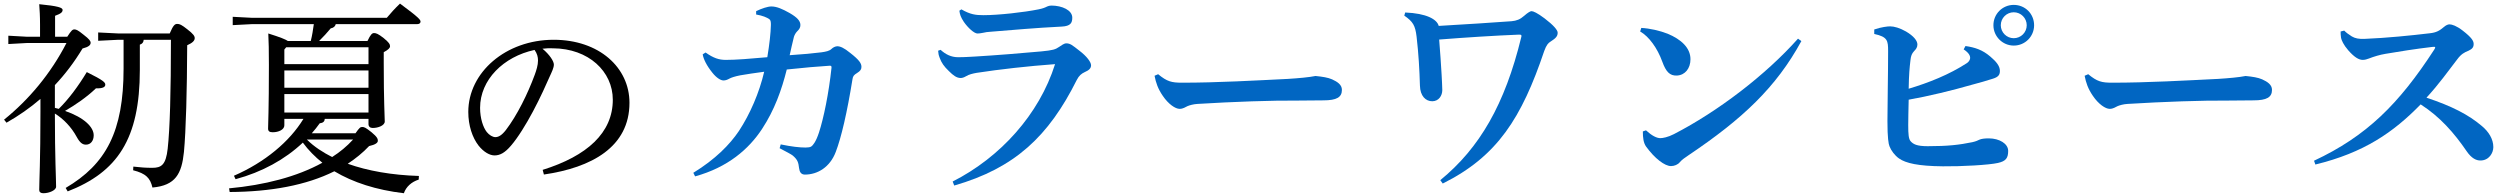 <svg width="369" height="29" viewBox="0 0 369 29" fill="none" xmlns="http://www.w3.org/2000/svg">
<path d="M345.477 4.649L346.005 4.517C346.302 4.814 346.599 5.045 347.127 5.375C347.622 5.672 348.183 5.771 349.008 5.738C352.275 5.606 355.839 5.243 358.611 4.913C359.568 4.814 360.063 4.55 360.756 3.956C361.02 3.725 361.317 3.593 361.548 3.593C361.911 3.593 362.604 3.824 363.495 4.517C364.815 5.54 365.112 6.035 365.112 6.497C365.112 6.959 364.914 7.223 364.353 7.487C363.759 7.718 363.264 7.982 362.703 8.741C361.251 10.622 360.03 12.371 358.149 14.417C361.911 15.671 364.353 16.925 366.333 18.608C367.323 19.433 368.016 20.522 368.016 21.71C368.016 22.568 367.389 23.69 366.102 23.69C365.508 23.69 364.815 23.393 364.089 22.337C362.241 19.631 360.162 17.255 357.291 15.407C353.265 19.532 348.942 22.535 341.748 24.284L341.55 23.723C349.305 20.093 354.057 15.374 359.271 7.355C359.337 7.256 359.436 7.091 359.436 6.992C359.436 6.893 359.205 6.893 359.007 6.926C356.466 7.223 354.024 7.619 352.077 7.949C351.285 8.081 350.394 8.345 349.635 8.642C349.404 8.741 349.041 8.84 348.744 8.84C348.183 8.84 347.523 8.477 346.599 7.421C345.906 6.629 345.609 5.936 345.543 5.606C345.477 5.243 345.477 4.913 345.477 4.649Z" fill="#0166C2"/>
<path d="M307.692 11.183L308.22 10.952C309.54 12.041 310.2 12.206 311.751 12.206C316.932 12.206 322.707 11.876 327.393 11.645C328.944 11.546 330.462 11.414 331.452 11.216C332.475 11.315 333.3 11.447 333.894 11.711C334.686 12.074 335.346 12.503 335.346 13.262C335.346 14.351 334.587 14.813 332.607 14.813C330.957 14.813 330 14.846 328.746 14.846C325.215 14.813 319.308 15.011 313.995 15.341C313.434 15.374 312.84 15.539 312.543 15.671C312.246 15.803 311.916 16.067 311.388 16.067C310.761 16.067 309.738 15.374 308.913 14.153C308.187 13.097 307.89 12.206 307.692 11.183Z" fill="#0166C2"/>
<path d="M297.231 0.722C298.914 0.722 300.234 2.042 300.234 3.725C300.234 5.375 298.914 6.728 297.231 6.728C295.581 6.728 294.228 5.375 294.228 3.725C294.228 2.042 295.581 0.722 297.231 0.722ZM297.231 1.811C296.175 1.811 295.317 2.669 295.317 3.725C295.317 4.781 296.175 5.639 297.231 5.639C298.287 5.639 299.145 4.781 299.145 3.725C299.145 2.669 298.287 1.811 297.231 1.811ZM276.639 5.012V4.352C277.695 3.989 278.619 3.89 278.982 3.89C279.576 3.89 280.401 4.121 281.325 4.649C282.447 5.309 283.008 6.002 283.008 6.563C283.008 6.992 282.81 7.256 282.513 7.553C282.183 7.916 282.051 8.246 281.985 8.873C281.853 9.962 281.754 11.018 281.721 13.097C284.691 12.206 287.694 11.018 290.334 9.302C290.631 9.104 290.796 8.774 290.796 8.543C290.796 8.312 290.697 7.85 289.839 7.289L290.103 6.794C291.489 6.992 292.611 7.355 293.766 8.345C294.624 9.071 295.185 9.731 295.185 10.457C295.185 10.985 295.02 11.348 294.162 11.612C293.106 11.942 292.347 12.173 290.961 12.536C288.222 13.328 284.559 14.219 281.721 14.714C281.688 16.133 281.655 17.618 281.655 18.476C281.655 19.862 281.721 20.489 281.985 20.819C282.381 21.281 282.909 21.578 284.526 21.578C287.529 21.578 289.212 21.38 291.126 20.984C291.72 20.852 291.918 20.72 292.149 20.621C292.446 20.489 292.908 20.423 293.535 20.423C295.119 20.423 296.406 21.215 296.406 22.271C296.406 23.327 296.076 23.789 294.888 24.053C293.601 24.35 289.509 24.581 286.77 24.548C283.107 24.515 281.292 24.086 280.302 23.393C279.675 22.964 279.114 22.205 278.883 21.578C278.751 21.248 278.586 20.39 278.586 17.882C278.586 15.143 278.685 11.315 278.685 7.553C278.685 6.002 278.619 5.441 276.639 5.012Z" fill="#0166C2"/>
<path d="M242.088 4.649L242.253 4.121C243.507 4.187 244.959 4.517 246.147 4.979C248.127 5.804 249.513 7.058 249.513 8.741C249.513 10.094 248.721 11.084 247.533 11.15C246.444 11.216 245.883 10.556 245.355 9.104C244.629 7.091 243.375 5.375 242.088 4.649ZM265.386 5.705L265.881 6.068C262.152 12.899 257.202 17.552 249.249 22.898C248.721 23.261 248.259 23.558 247.929 23.954C247.665 24.284 247.137 24.515 246.642 24.515C245.718 24.515 244.233 23.393 242.946 21.611C242.583 21.083 242.484 20.357 242.484 19.4L242.946 19.235C243.804 20.027 244.53 20.39 245.058 20.39C245.421 20.39 246.18 20.258 247.071 19.796C253.539 16.463 260.601 11.084 265.386 5.705Z" fill="#0166C2"/>
<path d="M207.273 2.306L207.405 1.844C210.54 1.976 212.091 2.834 212.355 3.824C216.15 3.593 220.638 3.329 223.113 3.131C223.839 3.065 224.367 2.867 224.961 2.339C225.522 1.844 225.885 1.646 226.05 1.646C226.314 1.646 226.908 1.91 227.964 2.702C229.317 3.725 229.911 4.451 229.911 4.814C229.911 5.309 229.713 5.606 228.822 6.167C228.558 6.332 228.261 6.596 227.931 7.52C224.598 17.387 221.034 23.063 212.949 27.089L212.586 26.594C218.394 21.842 222.123 15.407 224.532 5.507C224.565 5.408 224.565 5.375 224.565 5.276C224.565 5.144 224.466 5.111 224.202 5.111C220.77 5.243 216.183 5.54 212.421 5.837C212.586 7.982 212.685 9.302 212.784 11.051C212.817 11.81 212.883 12.8 212.883 13.295C212.883 14.12 212.355 14.945 211.398 14.945C210.441 14.945 209.616 14.186 209.583 12.635C209.517 10.358 209.385 7.949 209.088 5.408C208.89 3.758 208.56 3.197 207.273 2.306Z" fill="#0166C2"/>
<path d="M170.412 11.183L170.94 10.952C172.26 12.041 172.92 12.206 174.471 12.206C179.652 12.206 185.427 11.876 190.113 11.645C191.664 11.546 193.182 11.414 194.172 11.216C195.195 11.315 196.02 11.447 196.614 11.711C197.406 12.074 198.066 12.503 198.066 13.262C198.066 14.351 197.307 14.813 195.327 14.813C193.677 14.813 192.72 14.846 191.466 14.846C187.935 14.813 182.028 15.011 176.715 15.341C176.154 15.374 175.56 15.539 175.263 15.671C174.966 15.803 174.636 16.067 174.108 16.067C173.481 16.067 172.458 15.374 171.633 14.153C170.907 13.097 170.61 12.206 170.412 11.183Z" fill="#0166C2"/>
<path d="M140.844 27.386L140.613 26.792C147.642 23.228 153.384 16.892 155.727 9.467C151.701 9.764 147.576 10.226 144.144 10.754C143.583 10.853 143.022 10.985 142.593 11.249C142.263 11.447 141.999 11.513 141.801 11.513C141.207 11.513 140.712 11.15 140.052 10.49C139.326 9.797 138.963 9.269 138.699 8.543C138.534 8.114 138.501 7.916 138.468 7.487L138.831 7.355C139.557 8.015 140.382 8.444 141.405 8.444C142.494 8.444 143.154 8.378 143.913 8.345C146.751 8.18 151.272 7.817 153.714 7.586C155.43 7.421 155.793 7.289 156.321 6.926C156.684 6.695 157.047 6.398 157.377 6.398C157.971 6.398 158.268 6.662 159.324 7.487C160.413 8.312 161.04 9.17 161.04 9.632C161.04 10.061 160.776 10.358 160.083 10.655C159.654 10.853 159.258 11.15 158.928 11.81C154.77 20.126 149.787 24.812 140.844 27.386ZM141.603 1.58L141.9 1.382C143.22 2.141 144.012 2.24 145.167 2.24C147.378 2.24 151.173 1.811 153.285 1.382C153.945 1.25 154.242 1.118 154.572 0.953C154.737 0.887 154.935 0.821 155.166 0.821C156.783 0.821 158.268 1.514 158.268 2.603C158.268 3.362 158.037 3.857 156.717 3.923C152.757 4.121 149.556 4.418 146.256 4.682C145.794 4.715 145.431 4.748 145.068 4.847C144.771 4.913 144.441 4.946 144.276 4.946C143.781 4.946 142.857 4.088 142.263 3.23C141.801 2.537 141.669 2.108 141.603 1.58Z" fill="#0166C2"/>
<path d="M111.606 2.141V1.646C112.431 1.25 113.322 0.953 113.85 0.953C114.642 0.953 115.467 1.316 116.523 1.91C117.678 2.57 118.14 3.098 118.14 3.692C118.14 4.088 117.975 4.319 117.612 4.682C117.447 4.847 117.249 5.21 117.183 5.441C116.919 6.497 116.787 7.124 116.556 8.147C118.536 8.015 119.988 7.883 121.275 7.718C121.935 7.619 122.43 7.52 122.727 7.223C122.958 6.992 123.321 6.827 123.585 6.827C124.014 6.827 124.575 7.058 125.499 7.817C126.852 8.873 127.149 9.368 127.149 9.863C127.149 10.226 127.017 10.457 126.489 10.787C126.06 11.051 125.895 11.216 125.829 11.678C125.037 16.595 124.179 20.291 123.354 22.436C122.496 24.68 120.681 25.769 118.8 25.769C118.239 25.769 118.008 25.373 117.942 24.812C117.843 23.987 117.744 23.591 117.018 22.964C116.721 22.733 116.292 22.535 115.071 21.875L115.236 21.314C116.853 21.644 117.975 21.776 118.899 21.776C119.229 21.776 119.592 21.743 119.757 21.611C119.955 21.479 120.417 20.984 120.879 19.565C121.572 17.453 122.331 13.757 122.727 10.028C122.76 9.797 122.694 9.698 122.496 9.698C120.813 9.797 118.602 9.995 116.127 10.259C115.368 13.295 114.312 16.232 112.497 19.004C110.517 22.04 107.382 24.713 102.597 26.033L102.333 25.505C105.567 23.525 107.712 21.347 109.065 19.334C110.715 16.826 112.068 13.691 112.794 10.589C111.408 10.787 110.352 10.919 109.263 11.117C108.438 11.282 107.943 11.447 107.646 11.612C107.349 11.777 107.085 11.876 106.788 11.876C106.392 11.876 105.765 11.513 105.138 10.721C104.313 9.698 103.818 8.708 103.719 8.015L104.148 7.751C105.303 8.576 106.128 8.84 107.118 8.84C108.636 8.84 110.682 8.675 113.256 8.444C113.586 6.431 113.751 4.913 113.784 3.692C113.784 3.329 113.784 2.999 113.553 2.834C113.19 2.57 112.563 2.306 111.606 2.141Z" fill="#0166C2"/>
<path d="M80.28 25.76L80.1 25.07C86.64 23.03 90.45 19.61 90.45 14.72C90.45 10.55 86.88 7.16 81.63 7.13C81.09 7.1 80.61 7.13 80.07 7.19C81.15 8.09 81.75 9.05 81.75 9.53C81.75 10.01 81.45 10.61 81.12 11.33C80.7 12.29 79.77 14.39 78.66 16.46C77.67 18.32 76.44 20.33 75.42 21.5C74.55 22.52 73.83 22.94 72.99 22.94C72.3 22.94 71.4 22.46 70.62 21.47C69.72 20.3 69.12 18.53 69.12 16.52C69.12 10.7 74.64 5.87 81.72 5.87C88.44 5.87 92.91 9.98 92.91 15.17C92.91 21.71 87.3 24.74 80.28 25.76ZM78.9 7.37C74.31 8.36 70.86 11.78 70.86 15.92C70.86 17.48 71.31 18.8 71.85 19.49C72.21 19.94 72.72 20.24 73.11 20.24C73.56 20.24 74.04 20 74.67 19.19C76.32 17.03 77.88 13.88 78.93 11.03C79.17 10.37 79.41 9.62 79.41 8.93C79.41 8.42 79.29 7.91 78.9 7.37Z" fill="black"/>
<path d="M33.9 28.34L33.81 27.8C39.03 27.32 43.83 26.09 47.58 24.02C46.5 23.15 45.51 22.16 44.7 21.05C42.06 23.54 38.67 25.4 34.77 26.45L34.53 25.94C39.09 23.96 42.75 20.9 44.79 17.54H41.97V18.5C41.97 19.13 41.13 19.52 40.26 19.52C39.78 19.52 39.57 19.37 39.57 18.98C39.57 18.29 39.69 16.31 39.69 9.59C39.69 7.28 39.66 6.29 39.6 4.94C41.4 5.51 42.15 5.81 42.48 6.05H45.87C46.08 5.24 46.2 4.4 46.32 3.56H37.23L34.35 3.71V2.48L37.23 2.63H57.09C57.66 1.94 58.29 1.25 59.04 0.53C61.92 2.66 62.07 2.93 62.07 3.2C62.07 3.41 61.89 3.56 61.59 3.56H49.56C49.47 3.89 49.26 4.1 48.81 4.19C48.3 4.82 47.73 5.42 47.1 6.05H54.24C54.69 5.09 54.93 4.88 55.2 4.88C55.5 4.88 55.8 4.97 56.64 5.63C57.45 6.29 57.57 6.56 57.57 6.83C57.57 7.07 57.33 7.34 56.64 7.7V9.26C56.64 15.2 56.79 17.12 56.79 17.93C56.79 18.53 55.8 18.89 55.02 18.89C54.63 18.89 54.39 18.68 54.39 18.32V17.54H47.94C47.91 17.93 47.7 18.14 47.19 18.2C46.83 18.71 46.44 19.19 46.02 19.67H52.47C53.04 18.86 53.19 18.74 53.46 18.74C53.76 18.74 53.97 18.83 54.84 19.52C55.71 20.24 55.77 20.51 55.77 20.78C55.77 21.08 55.41 21.35 54.48 21.56C53.55 22.55 52.5 23.39 51.33 24.17C54.27 25.22 57.84 25.85 61.83 25.97L61.8 26.51C60.75 26.84 59.94 27.56 59.61 28.52C55.53 28.04 52.11 26.93 49.35 25.28C45.21 27.35 39.93 28.31 33.9 28.34ZM52.11 20.6H45.3C46.38 21.68 47.67 22.49 49.02 23.18C50.16 22.46 51.21 21.59 52.11 20.6ZM42.24 6.98L41.97 7.31V9.47H54.39V6.98H42.24ZM41.97 16.61H54.39V13.88H41.97V16.61ZM41.97 12.95H54.39V10.4H41.97V12.95Z" fill="black"/>
<path d="M18.24 5.87H17.49L14.49 6.02V4.79L17.49 4.94H25.05C25.56 3.74 25.8 3.53 26.16 3.53C26.52 3.53 26.79 3.65 27.63 4.31C28.56 5.03 28.74 5.33 28.74 5.63C28.74 5.99 28.44 6.32 27.63 6.68C27.6 13.43 27.45 19.25 27.15 22.43C26.82 25.64 25.92 27.38 22.5 27.68C22.17 26.27 21.54 25.61 19.65 25.13L19.68 24.59C20.79 24.71 21.45 24.77 22.47 24.77C23.82 24.77 24.48 24.35 24.75 21.95C25.08 18.98 25.23 13.52 25.23 5.87H21.21C21.18 6.26 21 6.47 20.64 6.59V10.31C20.64 20.54 17.31 25.4 9.99 28.25L9.69 27.74C15.66 24.23 18.24 19.4 18.24 10.13V5.87ZM8.13 5.42H9.93C10.53 4.49 10.71 4.34 10.98 4.34C11.25 4.34 11.52 4.46 12.33 5.12C13.2 5.78 13.38 6.08 13.38 6.29C13.38 6.65 13.11 6.92 12.18 7.16C10.95 9.2 9.6 10.97 8.1 12.56V15.92C8.28 15.98 8.49 16.01 8.67 16.07C10.14 14.63 11.58 12.68 12.81 10.64C15.3 11.87 15.54 12.17 15.54 12.5C15.54 12.83 15.21 13.07 14.16 13.04C12.81 14.33 11.16 15.47 9.6 16.37C12.45 17.36 13.83 18.77 13.83 19.97C13.83 20.78 13.38 21.35 12.69 21.35C12.21 21.35 11.82 21.11 11.34 20.24C10.53 18.74 9.36 17.54 8.1 16.76C8.1 23.39 8.28 26.39 8.28 27.56C8.28 28.07 7.29 28.52 6.39 28.52C6 28.52 5.79 28.34 5.79 28.04C5.79 26.78 5.97 23.72 5.97 16.52V14.6C4.44 15.92 2.76 17.09 0.96 18.11L0.6 17.66C4.26 14.72 7.5 10.85 9.81 6.35H3.93L1.23 6.5V5.27L3.93 5.42H5.91V3.65C5.91 2.27 5.85 1.58 5.79 0.62C8.58 0.89 9.24 1.13 9.24 1.46C9.24 1.76 9.06 2 8.13 2.33V5.42Z" fill="black"/>
</svg>
